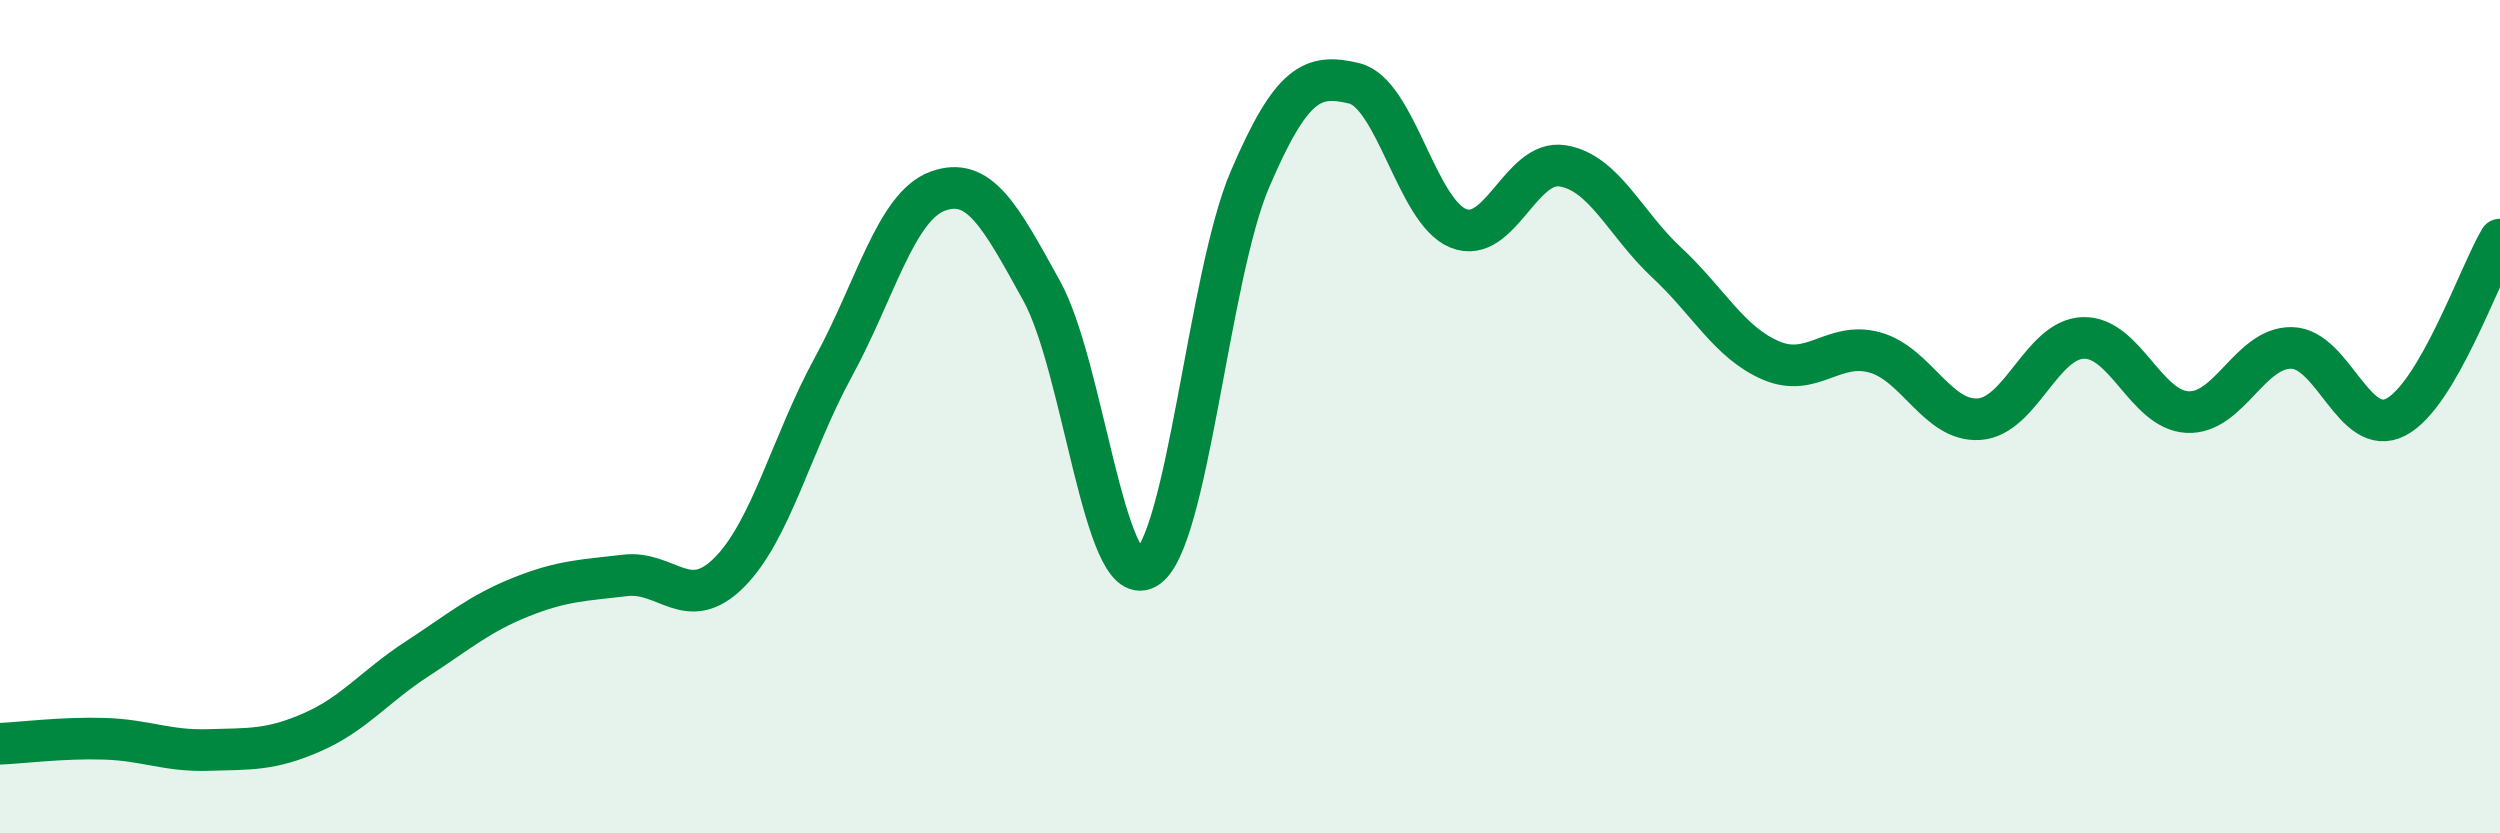 
    <svg width="60" height="20" viewBox="0 0 60 20" xmlns="http://www.w3.org/2000/svg">
      <path
        d="M 0,17.85 C 0.5,17.83 1.5,17.7 2.5,17.73 C 3.5,17.76 4,18.03 5,18 C 6,17.97 6.5,18.01 7.5,17.57 C 8.5,17.13 9,16.47 10,15.82 C 11,15.17 11.5,14.73 12.5,14.33 C 13.5,13.93 14,13.93 15,13.81 C 16,13.69 16.5,14.74 17.5,13.74 C 18.5,12.74 19,10.64 20,8.81 C 21,6.98 21.5,4.96 22.5,4.59 C 23.5,4.22 24,5.17 25,6.98 C 26,8.79 26.5,14.18 27.5,13.64 C 28.5,13.1 29,6.63 30,4.3 C 31,1.97 31.5,1.76 32.5,2 C 33.5,2.24 34,5.08 35,5.48 C 36,5.88 36.5,3.82 37.5,3.98 C 38.5,4.14 39,5.37 40,6.3 C 41,7.23 41.5,8.22 42.5,8.65 C 43.5,9.08 44,8.18 45,8.46 C 46,8.74 46.5,10.13 47.5,10.06 C 48.5,9.99 49,8.14 50,8.11 C 51,8.08 51.5,9.84 52.5,9.89 C 53.5,9.94 54,8.33 55,8.35 C 56,8.37 56.5,10.53 57.5,10.01 C 58.5,9.49 59.5,6.6 60,5.75L60 20L0 20Z"
        fill="#008740"
        opacity="0.1"
        stroke-linecap="round"
        stroke-linejoin="round"
      />
      <path
        d="M 0,17.85 C 0.5,17.83 1.5,17.7 2.5,17.73 C 3.5,17.76 4,18.03 5,18 C 6,17.97 6.5,18.01 7.5,17.57 C 8.5,17.13 9,16.47 10,15.82 C 11,15.17 11.5,14.73 12.5,14.33 C 13.5,13.93 14,13.93 15,13.81 C 16,13.69 16.5,14.74 17.5,13.74 C 18.5,12.74 19,10.64 20,8.81 C 21,6.98 21.5,4.96 22.5,4.59 C 23.5,4.22 24,5.17 25,6.98 C 26,8.79 26.5,14.18 27.5,13.64 C 28.5,13.1 29,6.63 30,4.3 C 31,1.97 31.5,1.76 32.5,2 C 33.5,2.24 34,5.08 35,5.48 C 36,5.88 36.5,3.82 37.5,3.98 C 38.5,4.14 39,5.37 40,6.3 C 41,7.23 41.5,8.22 42.5,8.65 C 43.5,9.08 44,8.18 45,8.46 C 46,8.74 46.5,10.13 47.5,10.06 C 48.5,9.99 49,8.14 50,8.11 C 51,8.08 51.5,9.84 52.5,9.89 C 53.5,9.94 54,8.33 55,8.35 C 56,8.37 56.5,10.53 57.5,10.01 C 58.5,9.49 59.5,6.6 60,5.75"
        stroke="#008740"
        stroke-width="1"
        fill="none"
        stroke-linecap="round"
        stroke-linejoin="round"
      />
    </svg>
  